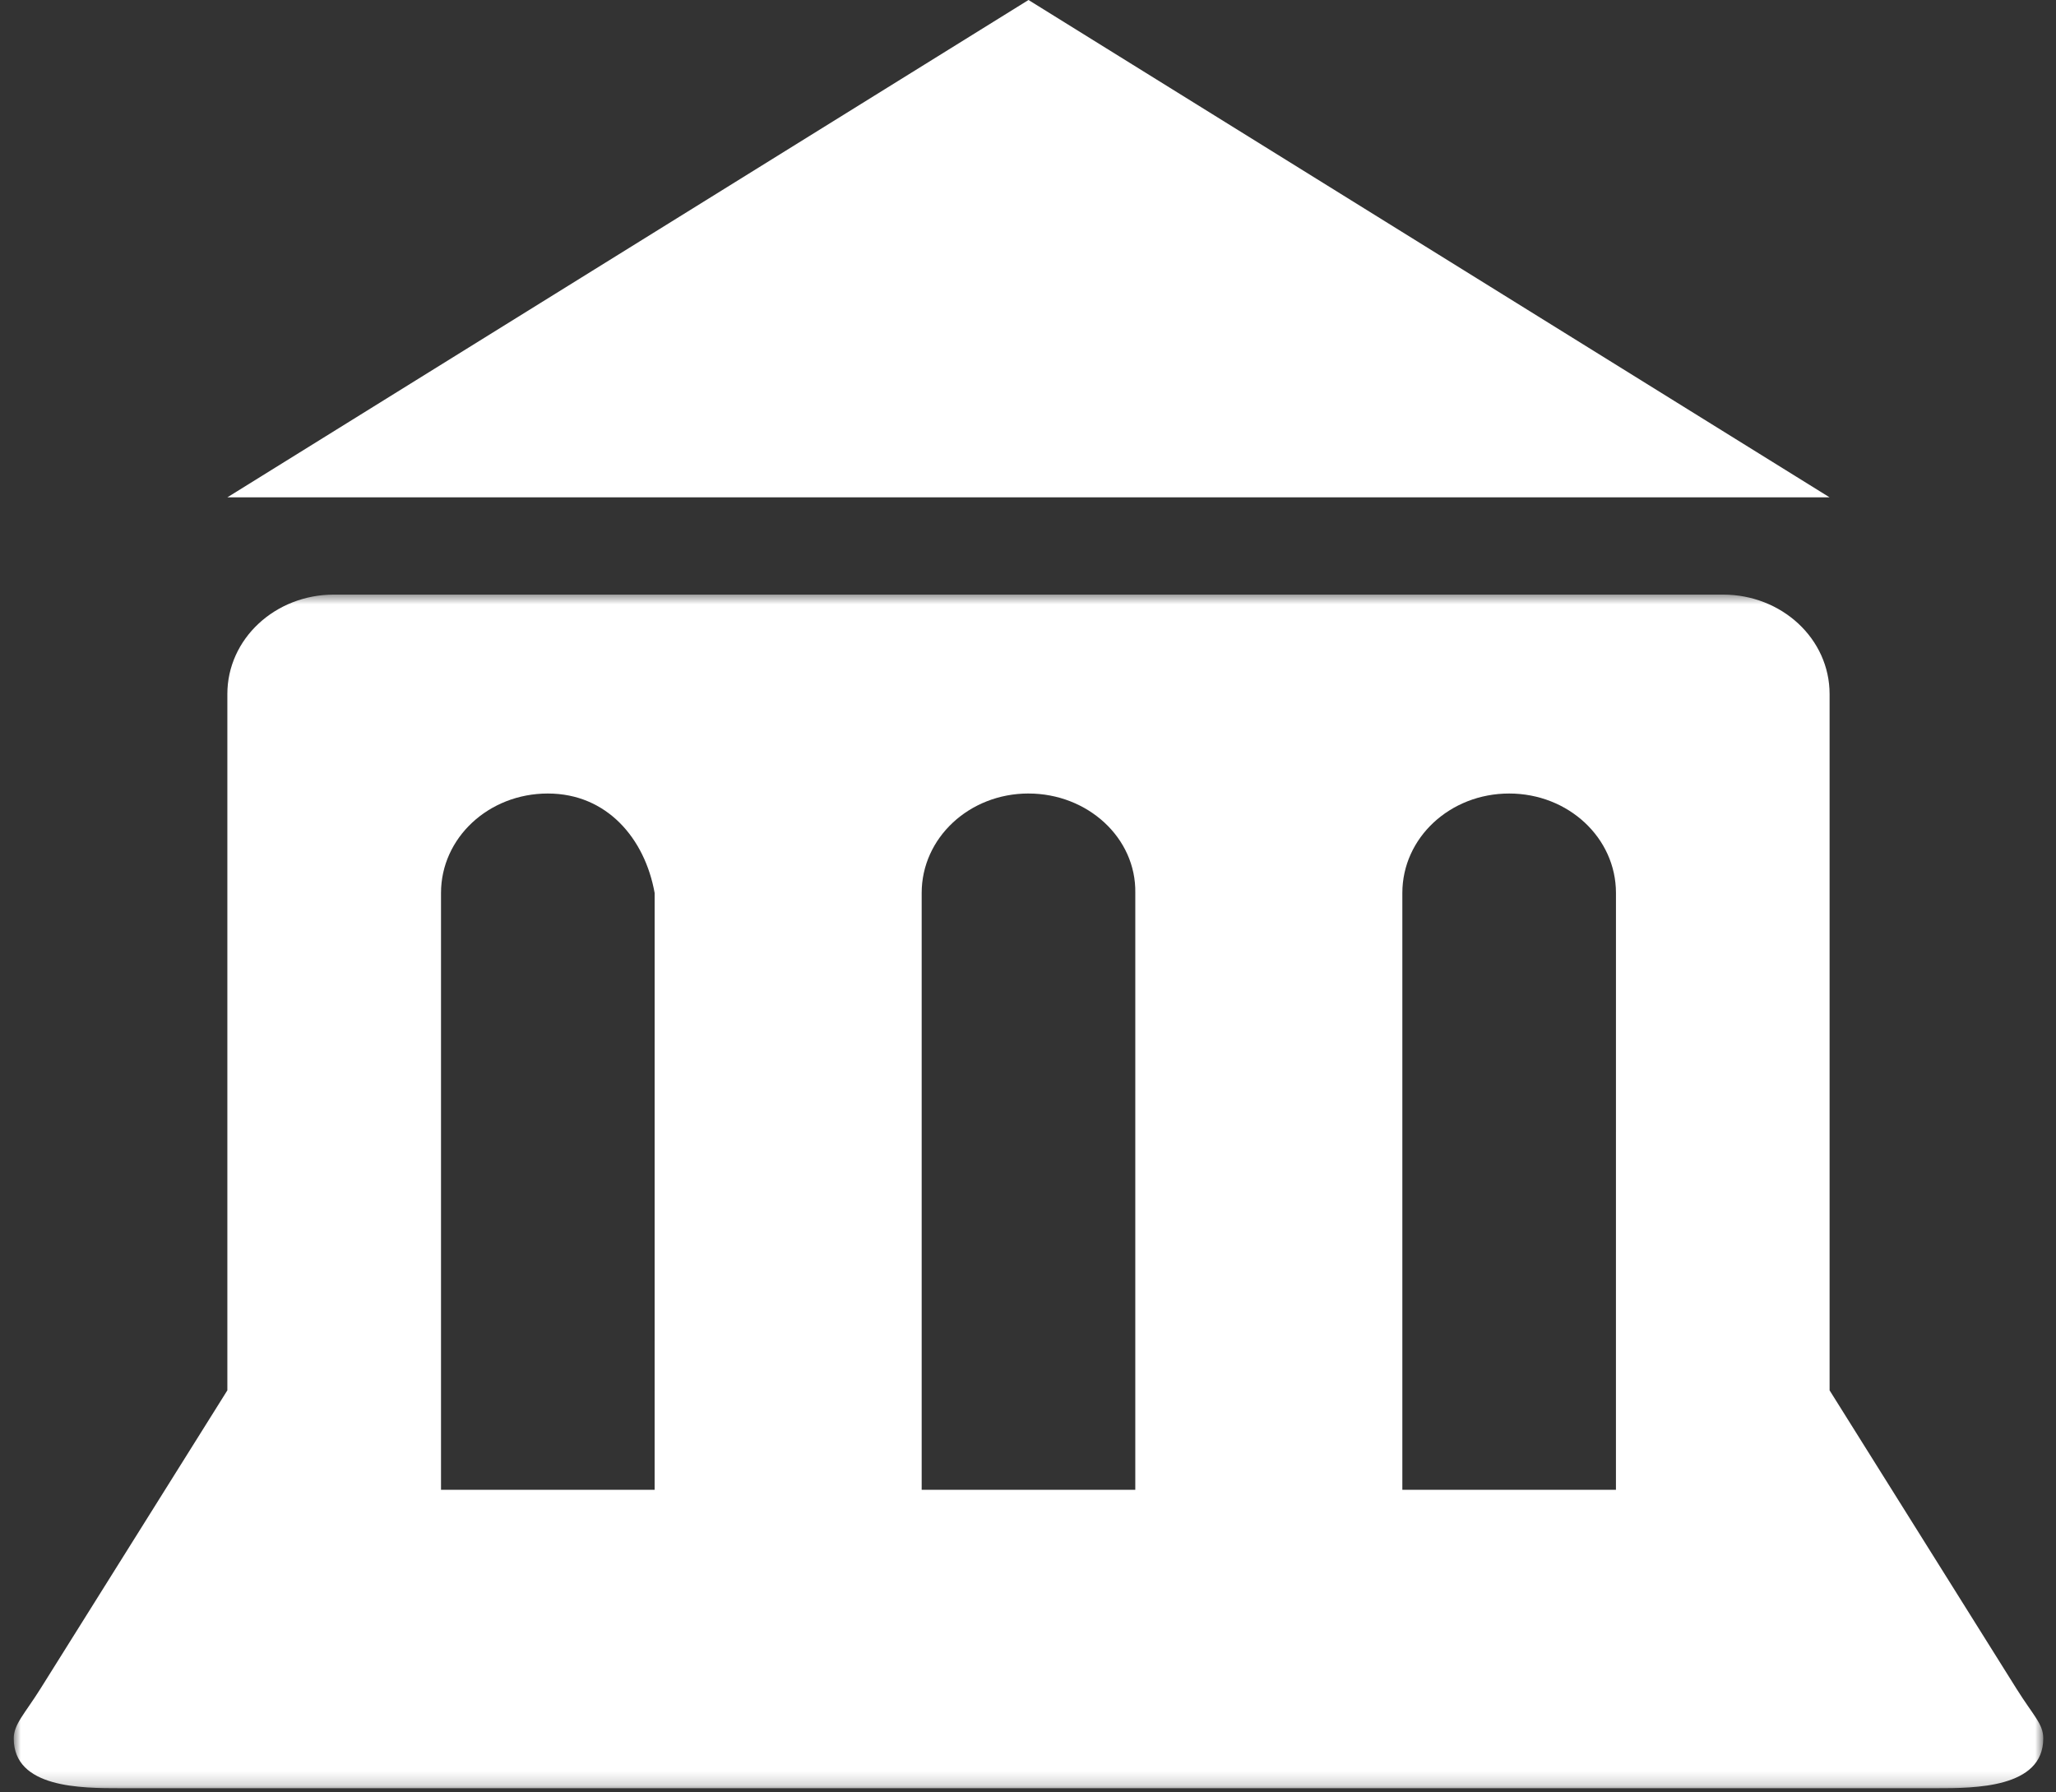 <svg width="148" height="129" viewBox="0 0 148 129" fill="none" xmlns="http://www.w3.org/2000/svg">
<rect x="0" y="0" width="148" height="129" fill="#333333" stroke="none"/>
<path d="M74.036 0L16.366 35.801H131.701L74.036 0Z" fill="white"/>
<mask id="mask0_61_144" style="mask-type:luminance" maskUnits="userSpaceOnUse" x="0" y="42" width="148" height="87">
<path d="M0.988 42.68H147.081V128.82H0.988V42.68Z" fill="white"/>
</mask>
<g mask="url(#mask0_61_144)">
<path d="M145.156 121.564L131.702 100.084V49.961C131.702 45.993 128.273 42.8 124.013 42.8H24.055C19.796 42.8 16.366 45.994 16.366 49.961V100.084L2.911 121.564C1.77 123.382 0.989 124.117 0.989 125.142C0.989 128.724 5.845 128.724 8.678 128.724H139.391C142.123 128.724 147.083 128.724 147.083 125.142C147.082 124.095 146.414 123.566 145.156 121.564ZM47.123 107.243H31.746V64.281C31.746 60.314 35.174 57.121 39.435 57.121C43.695 57.121 46.424 60.367 47.124 64.281L47.123 107.243ZM81.723 92.921V107.242L66.346 107.243V64.281C66.346 60.314 69.775 57.12 74.035 57.12V57.121C78.295 57.121 81.793 60.313 81.724 64.281L81.723 92.921ZM116.323 107.243H100.947V64.281C100.947 60.314 104.374 57.121 108.635 57.121C112.895 57.121 116.324 60.314 116.324 64.281L116.323 107.243Z" fill="white"/>
</g>
</svg>
